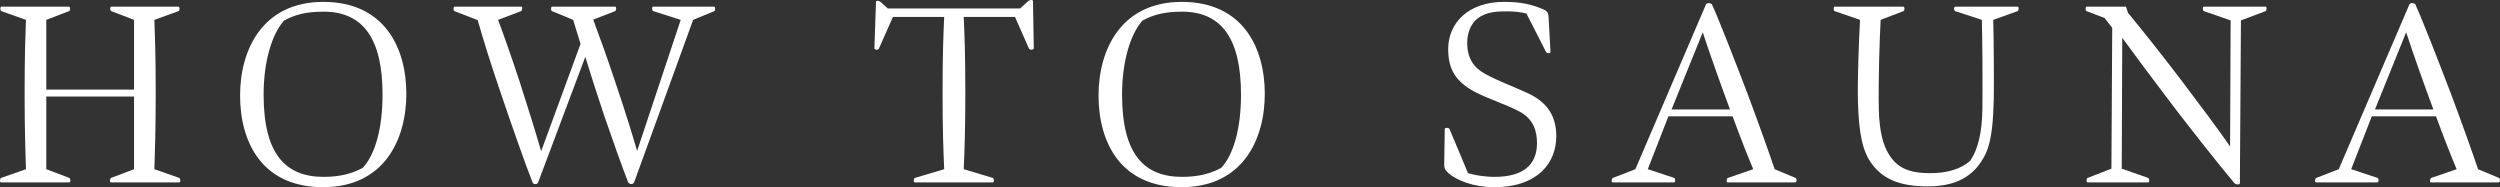 <?xml version="1.0" encoding="UTF-8"?>
<svg xmlns="http://www.w3.org/2000/svg" version="1.1" viewBox="0 0 681.079 50.99">
  <rect x="0" y="0" width="681.079" height="50.99" fill="#333333" stroke="none"/>
  <defs>
    <style>
      .cls-1 {
        fill: #fff;
      }
    </style>
  </defs>
  <!-- Generator: Adobe Illustrator 28.7.4, SVG Export Plug-In . SVG Version: 1.2.0 Build 166)  -->
  <g>
    <g id="_レイヤー_1" data-name="レイヤー_1">
      <g>
        <path class="cls-1" d="M30.252,49.694c-.432,0-.36-1.08,0-1.224l6.265-2.376v-19.802H12.611v19.802l6.265,2.376c.36.144.432,1.224,0,1.224H.298c-.432,0-.36-1.08,0-1.224l6.769-2.376c-.144-5.185-.36-10.369-.36-20.81,0-11.017.216-14.905.36-19.874L.369,3.034C.01,2.89.01,1.81.369,1.81h18.434c.36,0,.432,1.08,0,1.224l-6.192,2.376v19.009h23.906V5.41l-6.193-2.376c-.432-.216-.36-1.224,0-1.224h18.29c.36,0,.432,1.08,0,1.224l-6.552,2.376c.144,4.968.36,9,.36,19.946,0,10.153-.216,15.553-.36,20.738l6.769,2.376c.36.144.432,1.224,0,1.224h-18.578Z"/>
        <path class="cls-1" d="M65.407,26.004c0-12.457,6.121-25.49,22.682-25.49s22.61,12.385,22.61,25.058c0,12.457-6.049,25.418-22.682,25.418s-22.61-12.241-22.61-24.986ZM71.816,25.788c0,16.202,5.977,22.394,16.346,22.394,4.464,0,7.705-.864,10.657-2.448,3.312-3.528,5.4-10.585,5.4-19.946,0-14.689-4.896-22.61-16.057-22.61-4.681,0-7.849.792-10.801,2.448-3.385,3.816-5.545,11.377-5.545,20.162Z"/>
        <path class="cls-1" d="M171.115,49.622c-1.584-4.033-4.32-11.737-6.48-18.002-1.873-5.616-3.96-12.097-5.185-16.129l-12.817,34.131c-.216.72-1.368.72-1.584,0-1.8-4.537-5.904-16.202-8.353-23.474-2.88-8.353-5.112-15.554-6.553-20.666l-6.336-2.448c-.36-.144-.36-1.224.072-1.224h18.146c.432,0,.216,1.08-.072,1.224l-6.265,2.376c1.584,4.176,3.745,10.369,5.905,16.921,2.232,6.913,4.536,14.329,5.833,18.866l10.729-29.235-2.016-6.552-5.76-2.376c-.36-.144-.36-1.224.072-1.224h17.138c.432,0,.288,1.08,0,1.224l-5.977,2.304c1.656,4.464,3.96,10.801,6.192,17.57,2.232,6.552,4.465,13.681,5.761,18.217l11.881-35.715-7.488-2.376c-.36-.144-.433-1.224,0-1.224h16.562c.432,0,.359,1.08.071,1.224l-5.76,2.376-16.058,44.212c-.288.792-1.44.576-1.656,0Z"/>
        <path class="cls-1" d="M262.984,25.284c0,10.441-.216,15.625-.432,20.81l7.921,2.376c.36.144.432,1.224,0,1.224h-21.242c-.432,0-.359-1.08,0-1.224l7.993-2.376c-.217-5.185-.433-10.369-.433-20.81,0-11.017.216-15.625.433-20.666h-13.97l-3.816,8.641c-.216.432-1.224.36-1.224-.144l.432-12.601c0-.432.792-.36,1.225,0l2.016,1.8h36.003l2.232-2.017c.433-.36,1.296-.432,1.296,0l.217,12.817c0,.504-1.08.576-1.297.144l-3.815-8.641h-13.97c.216,5.04.432,9.648.432,20.666Z"/>
        <path class="cls-1" d="M299.278,26.004c0-12.457,6.12-25.49,22.682-25.49s22.61,12.385,22.61,25.058c0,12.457-6.049,25.418-22.683,25.418s-22.609-12.241-22.609-24.986ZM305.686,25.788c0,16.202,5.977,22.394,16.346,22.394,4.464,0,7.704-.864,10.657-2.448,3.312-3.528,5.4-10.585,5.4-19.946,0-14.689-4.896-22.61-16.058-22.61-4.681,0-7.849.792-10.801,2.448-3.385,3.816-5.545,11.377-5.545,20.162Z"/>
        <path class="cls-1" d="M404.542,20.099c3.528,1.944,7.201,3.24,11.306,5.113,4.824,2.16,8.137,5.544,8.137,11.881,0,7.272-5.041,13.897-16.922,13.897-5.544,0-10.152-1.8-12.457-3.816-1.08-1.008-1.152-1.44-1.152-2.521l.145-9.505c0-.432,1.08-.432,1.296,0l5.04,12.025c1.729.504,4.249,1.008,7.273,1.008,7.632,0,11.521-3.168,11.521-9.217,0-3.096-.864-6.48-4.752-8.569-3.961-2.088-8.425-3.384-12.386-5.472-4.968-2.736-7.057-5.977-7.057-11.593,0-6.984,5.4-12.817,15.193-12.817,4.824,0,7.561.72,10.513,1.944,1.44.576,1.585,1.08,1.656,2.448l.504,9.217c.072.576-1.008.432-1.224,0l-5.328-10.441c-1.656-.432-3.673-.648-6.625-.576-2.736.072-4.969.576-6.696,1.944-1.801,1.368-2.809,3.889-2.809,6.625,0,4.392,1.944,6.84,4.824,8.424Z"/>
        <path class="cls-1" d="M439.332,49.694c-.432,0-.288-1.08.072-1.224l6.12-2.376L464.75,1.234c.288-.576,1.44-.432,1.656,0,1.944,4.248,6.337,15.553,9.721,24.41,3.097,8.281,5.616,15.337,7.345,20.45l5.688,2.376c.433.216.36,1.224-.072,1.224h-18.434c-.432,0-.288-1.08.072-1.224l6.913-2.376c-1.513-3.601-3.385-8.281-5.617-14.401h-17.497l-5.616,14.401,7.2,2.376c.36.144.36,1.224-.072,1.224h-16.705ZM471.303,29.82c-2.521-6.769-5.688-15.698-7.417-21.026l-8.496,21.026h15.913Z"/>
        <path class="cls-1" d="M532.654,3.034c-.359-.144-.432-1.224,0-1.224h16.993c.433,0,.36,1.08,0,1.224l-6.624,2.376c.144,4.896.216,16.777.144,21.674-.144,5.544-.504,11.089-2.16,14.689-3.168,6.769-8.784,9.001-15.841,9.001-7.272,0-11.881-1.8-15.05-5.904-2.664-3.384-3.744-8.425-3.96-17.498-.145-5.617.288-16.921.576-21.962l-6.913-2.376c-.359-.144-.359-1.224,0-1.224h18.722c.36,0,.433,1.08,0,1.224l-6.192,2.376c-.288,5.256-.648,16.273-.504,24.338.144,5.905,1.152,9.865,2.809,12.385,2.592,4.32,6.84,5.041,11.16,5.041,4.969,0,8.425-1.224,10.873-3.312,2.377-3.384,3.312-8.281,3.385-14.473.072-5.041,0-18.938-.145-23.978l-7.272-2.376Z"/>
        <path class="cls-1" d="M578.027,45.95l7.2,2.52c.36.144.433,1.224,0,1.224h-16.489c-.432,0-.359-1.08,0-1.224l6.48-2.52.216-38.379-2.088-2.665-4.896-1.872c-.359-.144-.359-1.224,0-1.224h10.729l.576,1.729c3.672,4.392,9.721,12.025,14.688,18.577,5.4,7.129,10.081,13.394,13.105,17.786l.144-34.347-7.272-2.521c-.359-.144-.432-1.224,0-1.224h16.777c.433,0,.36,1.08,0,1.224l-6.696,2.521-.288,44.355c0,.432-1.08.504-1.584-.144-3.744-4.392-11.665-14.473-15.985-20.089-5.688-7.489-11.017-14.617-14.474-19.37l-.144,35.643Z"/>
        <path class="cls-1" d="M630.96,49.694c-.432,0-.288-1.08.072-1.224l6.12-2.376,19.226-44.86c.288-.576,1.44-.432,1.656,0,1.944,4.248,6.337,15.553,9.721,24.41,3.097,8.281,5.616,15.337,7.345,20.45l5.688,2.376c.433.216.36,1.224-.072,1.224h-18.434c-.432,0-.288-1.08.072-1.224l6.913-2.376c-1.513-3.601-3.385-8.281-5.617-14.401h-17.497l-5.616,14.401,7.2,2.376c.36.144.36,1.224-.072,1.224h-16.705ZM662.931,29.82c-2.521-6.769-5.688-15.698-7.417-21.026l-8.496,21.026h15.913Z"/>
      </g>
    </g>
  </g>
</svg>